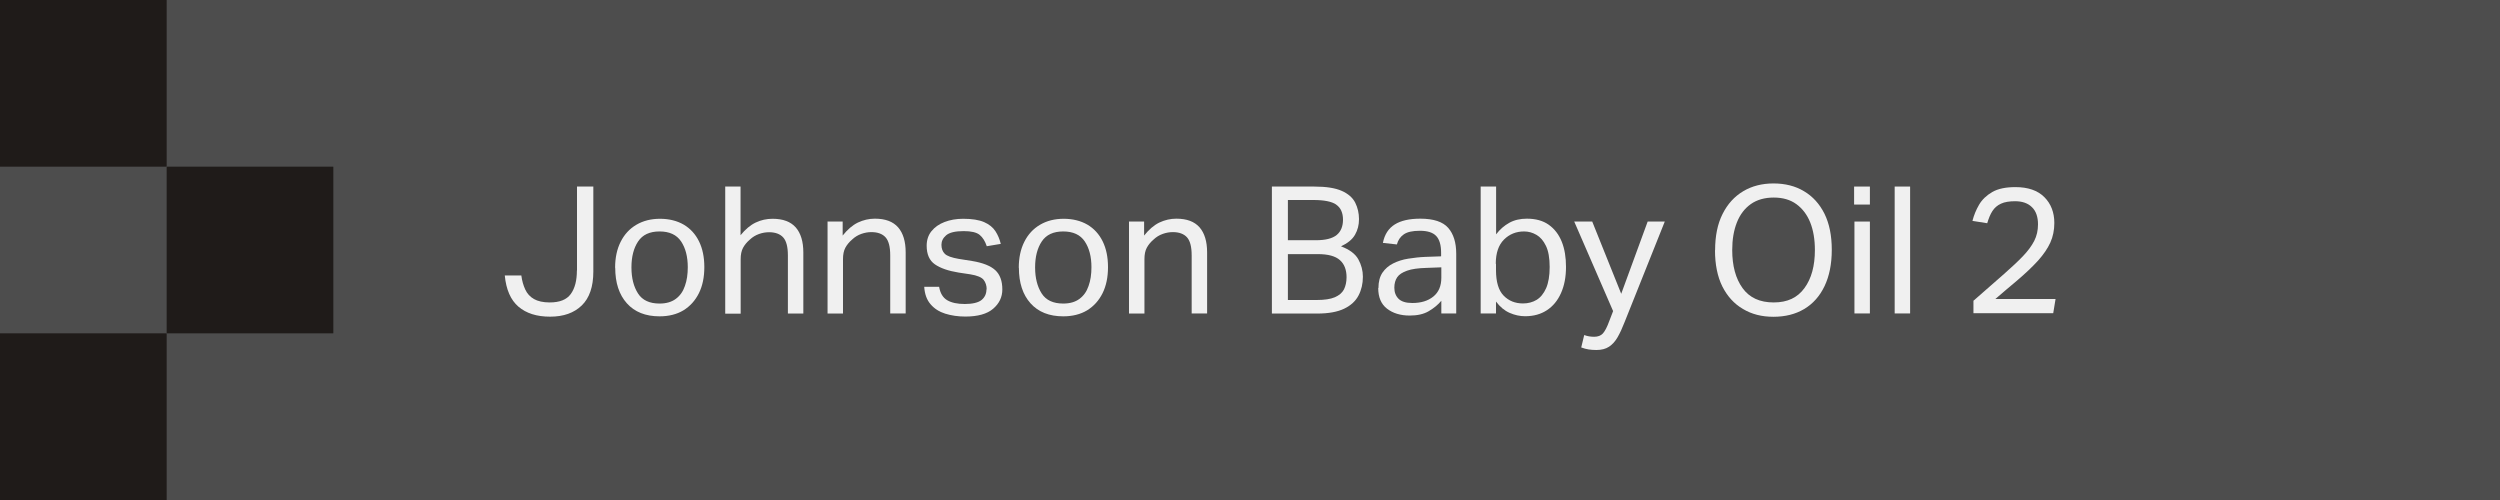 <?xml version="1.0" encoding="utf-8"?>
<svg xmlns="http://www.w3.org/2000/svg" fill="none" height="100%" overflow="visible" preserveAspectRatio="none" style="display: block;" viewBox="0 0 225 45" width="100%">
<g id="Group">
<path d="M225 0H-1.52588e-05V45H225V0Z" fill="#4D4D4D" id="Vector"/>
<g id="Group_2">
<path d="M51.93 24.34V16.79H53.4V24.45C53.4 25.8 53.05 26.82 52.36 27.49C51.67 28.16 50.72 28.5 49.51 28.5C48.3 28.5 47.37 28.2 46.66 27.6C45.96 27 45.55 26.06 45.43 24.79H46.92C46.98 25.26 47.1 25.68 47.27 26.05C47.44 26.42 47.7 26.71 48.05 26.91C48.4 27.11 48.88 27.22 49.47 27.22C50.37 27.22 51 26.97 51.37 26.46C51.74 25.95 51.92 25.25 51.92 24.34H51.93Z" fill="#F0F0F0" id="Vector_2"/>
<path d="M55.36 24.1C55.36 23.19 55.53 22.41 55.86 21.76C56.19 21.1 56.66 20.59 57.27 20.23C57.88 19.87 58.59 19.69 59.4 19.69C60.21 19.69 60.94 19.87 61.54 20.22C62.13 20.57 62.59 21.07 62.91 21.72C63.23 22.37 63.39 23.14 63.39 24.04C63.39 24.94 63.23 25.73 62.9 26.39C62.57 27.05 62.11 27.56 61.51 27.93C60.91 28.29 60.19 28.47 59.36 28.47C58.1 28.47 57.12 28.08 56.42 27.3C55.72 26.52 55.37 25.45 55.37 24.1H55.36ZM56.83 24.07C56.83 25.02 57.03 25.8 57.42 26.41C57.81 27.02 58.46 27.32 59.36 27.32C59.96 27.32 60.44 27.18 60.82 26.9C61.2 26.62 61.47 26.24 61.64 25.74C61.82 25.24 61.9 24.68 61.9 24.05C61.9 23.1 61.7 22.33 61.3 21.73C60.9 21.13 60.25 20.83 59.36 20.83C58.47 20.83 57.83 21.13 57.43 21.73C57.03 22.33 56.83 23.11 56.83 24.06V24.07Z" fill="#F0F0F0" id="Vector_3"/>
<path d="M65.26 16.79H66.65V21.17C67.08 20.64 67.53 20.26 68.01 20.03C68.49 19.8 69 19.69 69.53 19.69C70.47 19.69 71.16 19.95 71.62 20.47C72.07 20.99 72.3 21.74 72.3 22.72V28.22H70.91V22.99C70.91 22.22 70.77 21.68 70.49 21.37C70.21 21.06 69.78 20.9 69.22 20.9C68.92 20.9 68.62 20.95 68.31 21.06C68 21.17 67.72 21.34 67.48 21.57C67.21 21.8 67.01 22.05 66.87 22.31C66.73 22.57 66.66 22.91 66.66 23.33V28.23H65.27V16.81L65.26 16.79Z" fill="#F0F0F0" id="Vector_4"/>
<path d="M74.46 19.94H75.84V21.2C76.27 20.66 76.72 20.27 77.21 20.03C77.7 19.8 78.2 19.68 78.74 19.68C79.68 19.68 80.37 19.94 80.83 20.46C81.28 20.98 81.51 21.73 81.51 22.71V28.21H80.12V22.98C80.12 22.21 79.98 21.67 79.7 21.36C79.42 21.05 78.99 20.89 78.43 20.89C78.13 20.89 77.83 20.94 77.52 21.05C77.21 21.16 76.93 21.33 76.69 21.56C76.42 21.79 76.22 22.04 76.08 22.3C75.94 22.56 75.87 22.9 75.87 23.32V28.22H74.48V19.95L74.46 19.94Z" fill="#F0F0F0" id="Vector_5"/>
<path d="M88.8 26.04C88.8 25.71 88.71 25.43 88.53 25.19C88.35 24.96 87.95 24.79 87.33 24.69L86.27 24.53C85.34 24.38 84.63 24.13 84.14 23.79C83.65 23.45 83.4 22.89 83.4 22.12C83.4 21.61 83.54 21.17 83.83 20.81C84.12 20.45 84.51 20.17 85.01 19.98C85.51 19.79 86.06 19.69 86.68 19.69C87.48 19.69 88.11 19.79 88.57 19.99C89.03 20.19 89.37 20.47 89.59 20.81C89.81 21.15 89.97 21.53 90.07 21.95L88.81 22.16C88.66 21.71 88.45 21.37 88.17 21.14C87.89 20.91 87.41 20.8 86.73 20.8C85.96 20.8 85.44 20.93 85.15 21.18C84.86 21.43 84.73 21.72 84.73 22.03C84.73 22.37 84.83 22.64 85.03 22.84C85.23 23.04 85.65 23.19 86.29 23.3L87.49 23.49C88.46 23.65 89.16 23.93 89.58 24.32C90 24.71 90.21 25.29 90.21 26.05C90.21 26.74 89.93 27.32 89.38 27.79C88.83 28.26 87.99 28.49 86.88 28.49C86.22 28.49 85.62 28.4 85.07 28.23C84.53 28.06 84.09 27.78 83.75 27.38C83.41 26.99 83.22 26.46 83.18 25.81H84.52C84.62 26.39 84.86 26.79 85.25 27.02C85.64 27.25 86.17 27.36 86.84 27.36C87.51 27.36 88.04 27.24 88.34 27C88.63 26.76 88.78 26.44 88.78 26.05L88.8 26.04Z" fill="#F0F0F0" id="Vector_6"/>
<path d="M91.69 24.1C91.69 23.19 91.86 22.41 92.19 21.76C92.52 21.1 92.99 20.59 93.6 20.23C94.21 19.87 94.92 19.69 95.73 19.69C96.54 19.69 97.27 19.87 97.87 20.22C98.46 20.57 98.92 21.07 99.24 21.72C99.56 22.37 99.72 23.14 99.72 24.04C99.72 24.94 99.56 25.73 99.23 26.39C98.9 27.05 98.44 27.56 97.84 27.93C97.24 28.29 96.52 28.47 95.69 28.47C94.43 28.47 93.45 28.08 92.75 27.3C92.05 26.52 91.7 25.45 91.7 24.1H91.69ZM93.16 24.07C93.16 25.02 93.36 25.8 93.75 26.41C94.14 27.02 94.79 27.32 95.69 27.32C96.29 27.32 96.77 27.18 97.15 26.9C97.53 26.62 97.8 26.24 97.97 25.74C98.15 25.24 98.23 24.68 98.23 24.05C98.23 23.1 98.03 22.33 97.63 21.73C97.23 21.13 96.58 20.83 95.69 20.83C94.8 20.83 94.16 21.13 93.76 21.73C93.36 22.33 93.16 23.11 93.16 24.06V24.07Z" fill="#F0F0F0" id="Vector_7"/>
<path d="M101.59 19.94H102.97V21.2C103.4 20.66 103.85 20.27 104.34 20.03C104.83 19.8 105.33 19.68 105.87 19.68C106.81 19.68 107.5 19.94 107.96 20.46C108.41 20.98 108.64 21.73 108.64 22.71V28.21H107.25V22.98C107.25 22.21 107.11 21.67 106.83 21.36C106.55 21.05 106.12 20.89 105.56 20.89C105.26 20.89 104.96 20.94 104.65 21.05C104.34 21.16 104.06 21.33 103.82 21.56C103.55 21.79 103.35 22.04 103.21 22.3C103.07 22.56 103 22.9 103 23.32V28.22H101.61V19.95L101.59 19.94Z" fill="#F0F0F0" id="Vector_8"/>
<path d="M114.47 16.79H118.26C119.35 16.79 120.18 16.92 120.76 17.18C121.34 17.44 121.74 17.79 121.97 18.24C122.19 18.68 122.31 19.18 122.31 19.72C122.31 20.26 122.19 20.71 121.95 21.13C121.71 21.55 121.29 21.89 120.69 22.17C121.46 22.46 121.98 22.85 122.25 23.34C122.52 23.83 122.66 24.35 122.66 24.91C122.66 25.53 122.53 26.09 122.27 26.59C122.01 27.09 121.58 27.49 120.98 27.78C120.38 28.07 119.57 28.22 118.55 28.22H114.47V16.8V16.79ZM120.27 18.42C119.87 18.14 119.18 18 118.21 18H115.91V21.62H118.45C119.3 21.62 119.92 21.46 120.3 21.15C120.68 20.84 120.87 20.37 120.87 19.77C120.87 19.17 120.67 18.7 120.27 18.43V18.42ZM121.19 24.95C121.19 24.28 120.99 23.76 120.59 23.41C120.19 23.05 119.53 22.87 118.61 22.87H115.91V27H118.5C119.2 27 119.75 26.92 120.14 26.75C120.53 26.58 120.8 26.35 120.96 26.04C121.11 25.73 121.19 25.37 121.19 24.95Z" fill="#F0F0F0" id="Vector_9"/>
<path d="M124.06 25.92C124.06 25.36 124.18 24.9 124.42 24.54C124.66 24.19 124.98 23.91 125.38 23.71C125.78 23.51 126.23 23.36 126.74 23.28C127.25 23.2 127.76 23.14 128.28 23.12L129.7 23.07V22.75C129.7 22.05 129.55 21.54 129.25 21.23C128.95 20.92 128.47 20.77 127.79 20.77C127.11 20.77 126.64 20.88 126.33 21.1C126.02 21.32 125.82 21.62 125.72 22L124.46 21.86C124.61 21.1 124.97 20.55 125.53 20.2C126.09 19.85 126.86 19.68 127.83 19.68C129.02 19.68 129.86 19.96 130.34 20.51C130.82 21.06 131.06 21.84 131.06 22.83V28.21H129.72V27.07C129.42 27.43 129.04 27.74 128.58 28.01C128.12 28.28 127.55 28.4 126.87 28.4C126.04 28.4 125.36 28.19 124.83 27.78C124.3 27.37 124.04 26.75 124.04 25.92H124.06ZM125.49 25.89C125.49 26.31 125.62 26.64 125.87 26.89C126.12 27.14 126.53 27.27 127.11 27.27C127.89 27.27 128.52 27.08 129 26.69C129.48 26.3 129.72 25.74 129.72 24.99V24.06L128.39 24.11C127.64 24.13 127.06 24.21 126.64 24.36C126.22 24.51 125.92 24.7 125.75 24.95C125.58 25.2 125.49 25.51 125.49 25.89Z" fill="#F0F0F0" id="Vector_10"/>
<path d="M134.64 28.21H133.26V16.79H134.65V21.09C134.99 20.64 135.39 20.3 135.84 20.05C136.29 19.8 136.82 19.68 137.42 19.68C138.21 19.68 138.87 19.86 139.39 20.23C139.91 20.6 140.3 21.11 140.56 21.76C140.82 22.41 140.94 23.16 140.94 24.02C140.94 24.93 140.79 25.71 140.49 26.38C140.19 27.05 139.77 27.56 139.22 27.92C138.67 28.28 138.02 28.46 137.26 28.46C136.79 28.46 136.33 28.36 135.87 28.16C135.41 27.96 135 27.62 134.64 27.14V28.2V28.21ZM134.64 23.75V24.31C134.64 25.38 134.87 26.14 135.33 26.61C135.79 27.08 136.37 27.31 137.07 27.31C137.53 27.31 137.94 27.2 138.29 26.99C138.64 26.78 138.93 26.43 139.15 25.94C139.36 25.46 139.47 24.82 139.47 24.03C139.47 23.24 139.36 22.58 139.13 22.12C138.91 21.66 138.62 21.33 138.27 21.13C137.92 20.93 137.56 20.83 137.17 20.83C136.46 20.83 135.85 21.07 135.36 21.56C134.87 22.05 134.62 22.77 134.62 23.74L134.64 23.75Z" fill="#F0F0F0" id="Vector_11"/>
<path d="M142.57 30.15C142.86 30.26 143.16 30.31 143.47 30.31C143.81 30.31 144.08 30.21 144.26 30.01C144.44 29.81 144.64 29.44 144.84 28.88L145.18 28L141.68 19.94H143.3L145.91 26.44L148.29 19.94H149.83L146.21 29C146.01 29.52 145.8 29.97 145.59 30.34C145.38 30.71 145.12 31 144.82 31.2C144.52 31.4 144.14 31.5 143.67 31.5C143.41 31.5 143.18 31.48 142.98 31.45C142.78 31.42 142.55 31.36 142.31 31.27L142.58 30.15H142.57Z" fill="#F0F0F0" id="Vector_12"/>
<path d="M154.36 22.52C154.36 21.24 154.58 20.15 155.03 19.26C155.48 18.36 156.1 17.68 156.89 17.21C157.68 16.74 158.59 16.51 159.62 16.51C160.65 16.51 161.58 16.74 162.36 17.21C163.14 17.67 163.76 18.35 164.2 19.23C164.64 20.12 164.86 21.2 164.86 22.48C164.86 23.76 164.64 24.85 164.21 25.75C163.78 26.65 163.17 27.34 162.38 27.81C161.59 28.28 160.67 28.51 159.61 28.51C158.55 28.51 157.66 28.28 156.87 27.81C156.08 27.35 155.46 26.67 155.01 25.78C154.57 24.89 154.35 23.8 154.35 22.52H154.36ZM155.9 22.5C155.9 23.93 156.21 25.07 156.83 25.93C157.45 26.79 158.38 27.22 159.63 27.22C160.88 27.22 161.77 26.79 162.4 25.93C163.03 25.07 163.34 23.93 163.34 22.5C163.34 21.55 163.2 20.72 162.92 20.02C162.64 19.32 162.22 18.77 161.67 18.37C161.12 17.97 160.44 17.78 159.63 17.78C158.82 17.78 158.12 17.98 157.57 18.37C157.02 18.76 156.6 19.31 156.32 20.02C156.04 20.73 155.9 21.55 155.9 22.5Z" fill="#F0F0F0" id="Vector_13"/>
<path d="M166.87 16.79H168.29V18.41H166.87V16.79ZM166.9 19.94H168.29V28.21H166.9V19.94Z" fill="#F0F0F0" id="Vector_14"/>
<path d="M170.52 16.79H171.91V28.21H170.52V16.79Z" fill="#F0F0F0" id="Vector_15"/>
<path d="M177.62 27.06L180.36 24.66C181.04 24.06 181.61 23.53 182.06 23.06C182.51 22.59 182.85 22.13 183.08 21.68C183.31 21.23 183.42 20.74 183.42 20.19C183.42 19.52 183.24 19 182.88 18.65C182.52 18.29 182.01 18.11 181.36 18.11C180.84 18.11 180.41 18.18 180.09 18.33C179.76 18.48 179.51 18.7 179.32 18.99C179.13 19.28 178.98 19.65 178.85 20.09L177.52 19.88C177.65 19.37 177.85 18.88 178.12 18.42C178.39 17.96 178.79 17.58 179.31 17.28C179.83 16.98 180.53 16.84 181.39 16.84C182.52 16.84 183.39 17.14 183.99 17.74C184.59 18.34 184.89 19.12 184.89 20.07C184.89 20.71 184.77 21.3 184.53 21.83C184.29 22.36 183.92 22.9 183.43 23.45C182.93 24 182.29 24.61 181.5 25.28C181.22 25.51 180.93 25.76 180.62 26.02C180.31 26.28 179.96 26.58 179.58 26.91H185L184.79 28.19H177.61V27.04L177.62 27.06Z" fill="#F0F0F0" id="Vector_16"/>
</g>
<g id="Group_3">
<path d="M15 0H-1.52588e-05V15H15V0Z" fill="#1F1B19" id="Vector_17"/>
<path d="M15 30H-1.52588e-05V45H15V30Z" fill="#1F1B19" id="Vector_18"/>
<path d="M30 15H15V30H30V15Z" fill="#1F1B19" id="Vector_19"/>
</g>
</g>
</svg>